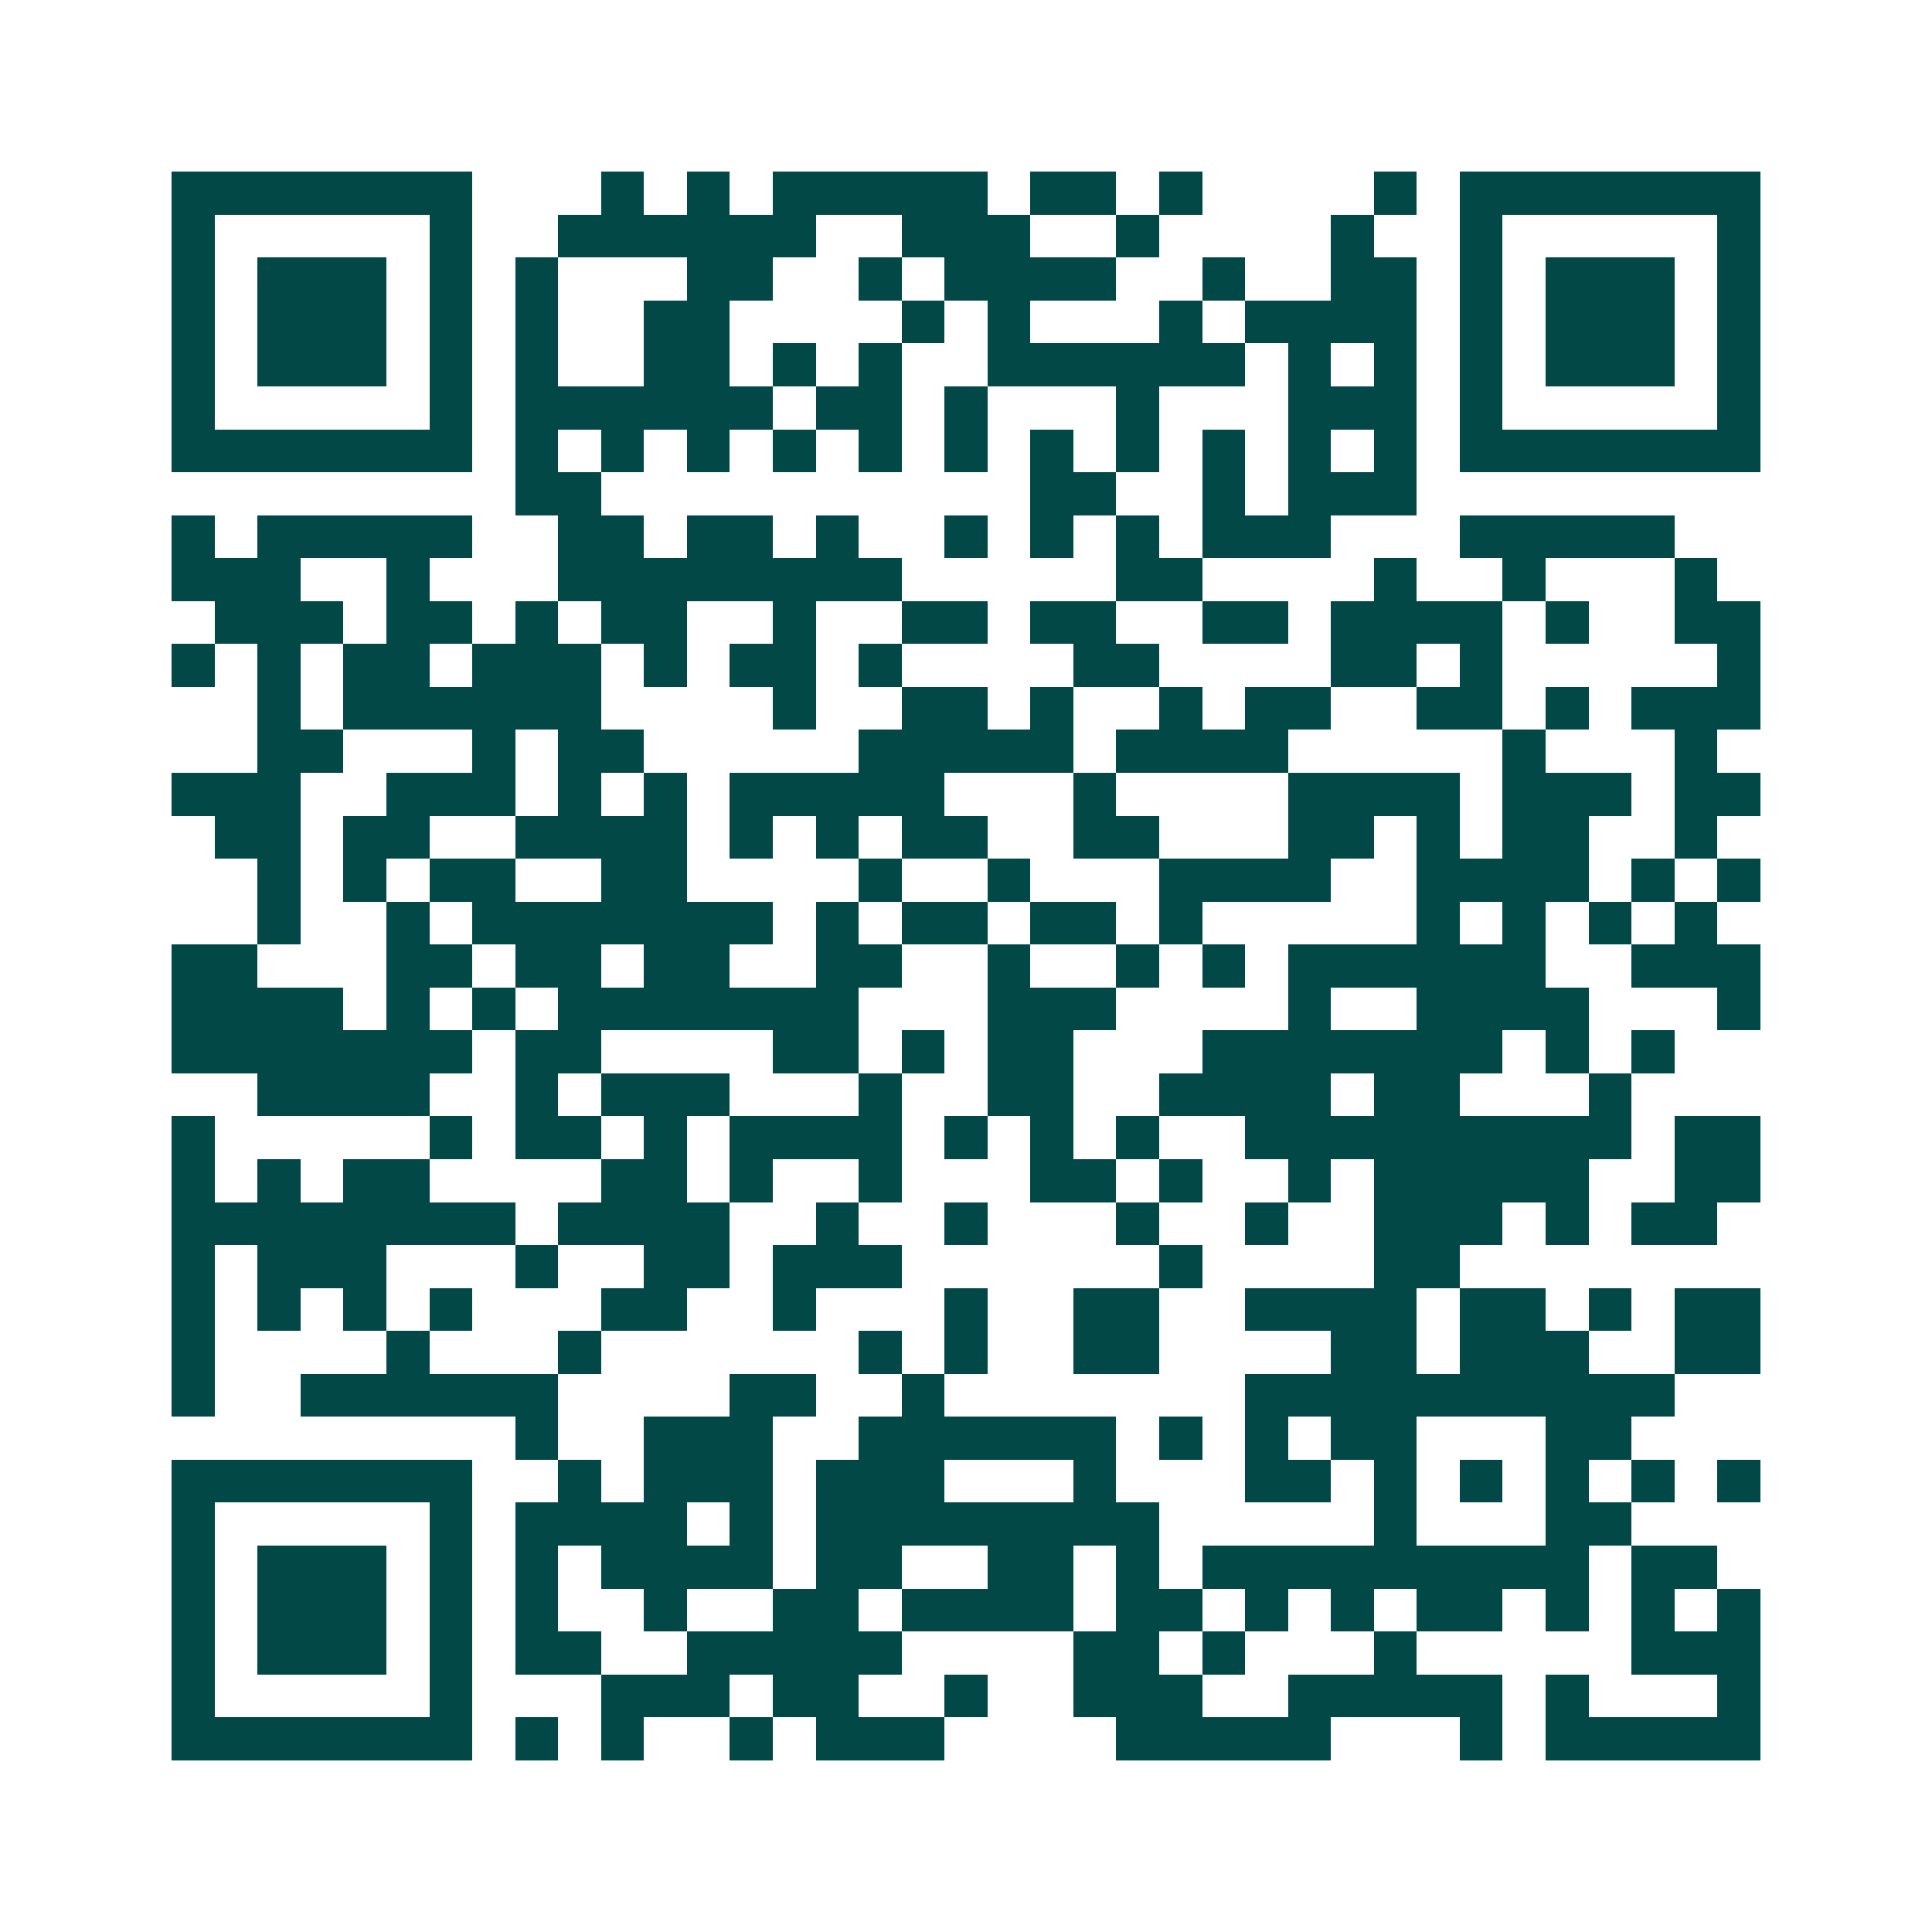 <svg xmlns="http://www.w3.org/2000/svg" width="200" height="200" viewBox="0 0 45 45" shape-rendering="crispEdges"><path fill="#ffffff" d="M0 0h45v45H0z"/><path stroke="#014847" d="M4 4.5h7m3 0h1m1 0h1m1 0h5m1 0h2m1 0h1m4 0h1m1 0h7M4 5.5h1m5 0h1m2 0h6m2 0h3m2 0h1m4 0h1m2 0h1m5 0h1M4 6.5h1m1 0h3m1 0h1m1 0h1m3 0h2m2 0h1m1 0h4m2 0h1m2 0h2m1 0h1m1 0h3m1 0h1M4 7.5h1m1 0h3m1 0h1m1 0h1m2 0h2m4 0h1m1 0h1m3 0h1m1 0h4m1 0h1m1 0h3m1 0h1M4 8.5h1m1 0h3m1 0h1m1 0h1m2 0h2m1 0h1m1 0h1m2 0h6m1 0h1m1 0h1m1 0h1m1 0h3m1 0h1M4 9.5h1m5 0h1m1 0h6m1 0h2m1 0h1m3 0h1m3 0h3m1 0h1m5 0h1M4 10.5h7m1 0h1m1 0h1m1 0h1m1 0h1m1 0h1m1 0h1m1 0h1m1 0h1m1 0h1m1 0h1m1 0h1m1 0h7M12 11.5h2m10 0h2m2 0h1m1 0h3M4 12.5h1m1 0h5m2 0h2m1 0h2m1 0h1m2 0h1m1 0h1m1 0h1m1 0h3m3 0h5M4 13.5h3m2 0h1m3 0h8m5 0h2m4 0h1m2 0h1m3 0h1M5 14.5h3m1 0h2m1 0h1m1 0h2m2 0h1m2 0h2m1 0h2m2 0h2m1 0h4m1 0h1m2 0h2M4 15.5h1m1 0h1m1 0h2m1 0h3m1 0h1m1 0h2m1 0h1m4 0h2m4 0h2m1 0h1m5 0h1M6 16.5h1m1 0h6m4 0h1m2 0h2m1 0h1m2 0h1m1 0h2m2 0h2m1 0h1m1 0h3M6 17.5h2m3 0h1m1 0h2m5 0h5m1 0h4m5 0h1m3 0h1M4 18.5h3m2 0h3m1 0h1m1 0h1m1 0h5m3 0h1m4 0h4m1 0h3m1 0h2M5 19.5h2m1 0h2m2 0h4m1 0h1m1 0h1m1 0h2m2 0h2m3 0h2m1 0h1m1 0h2m2 0h1M6 20.5h1m1 0h1m1 0h2m2 0h2m4 0h1m2 0h1m3 0h4m2 0h4m1 0h1m1 0h1M6 21.5h1m2 0h1m1 0h7m1 0h1m1 0h2m1 0h2m1 0h1m5 0h1m1 0h1m1 0h1m1 0h1M4 22.5h2m3 0h2m1 0h2m1 0h2m2 0h2m2 0h1m2 0h1m1 0h1m1 0h6m2 0h3M4 23.5h4m1 0h1m1 0h1m1 0h7m3 0h3m4 0h1m2 0h4m3 0h1M4 24.5h7m1 0h2m4 0h2m1 0h1m1 0h2m3 0h7m1 0h1m1 0h1M6 25.5h4m2 0h1m1 0h3m3 0h1m2 0h2m2 0h4m1 0h2m3 0h1M4 26.5h1m5 0h1m1 0h2m1 0h1m1 0h4m1 0h1m1 0h1m1 0h1m2 0h9m1 0h2M4 27.5h1m1 0h1m1 0h2m4 0h2m1 0h1m2 0h1m3 0h2m1 0h1m2 0h1m1 0h5m2 0h2M4 28.5h8m1 0h4m2 0h1m2 0h1m3 0h1m2 0h1m2 0h3m1 0h1m1 0h2M4 29.5h1m1 0h3m3 0h1m2 0h2m1 0h3m6 0h1m4 0h2M4 30.5h1m1 0h1m1 0h1m1 0h1m3 0h2m2 0h1m3 0h1m2 0h2m2 0h4m1 0h2m1 0h1m1 0h2M4 31.5h1m4 0h1m3 0h1m6 0h1m1 0h1m2 0h2m4 0h2m1 0h3m2 0h2M4 32.5h1m2 0h6m4 0h2m2 0h1m7 0h10M12 33.5h1m2 0h3m2 0h6m1 0h1m1 0h1m1 0h2m3 0h2M4 34.5h7m2 0h1m1 0h3m1 0h3m3 0h1m3 0h2m1 0h1m1 0h1m1 0h1m1 0h1m1 0h1M4 35.5h1m5 0h1m1 0h4m1 0h1m1 0h8m5 0h1m3 0h2M4 36.5h1m1 0h3m1 0h1m1 0h1m1 0h4m1 0h2m2 0h2m1 0h1m1 0h9m1 0h2M4 37.5h1m1 0h3m1 0h1m1 0h1m2 0h1m2 0h2m1 0h4m1 0h2m1 0h1m1 0h1m1 0h2m1 0h1m1 0h1m1 0h1M4 38.5h1m1 0h3m1 0h1m1 0h2m2 0h5m4 0h2m1 0h1m3 0h1m5 0h3M4 39.5h1m5 0h1m3 0h3m1 0h2m2 0h1m2 0h3m2 0h5m1 0h1m3 0h1M4 40.5h7m1 0h1m1 0h1m2 0h1m1 0h3m4 0h5m3 0h1m1 0h5"/></svg>
